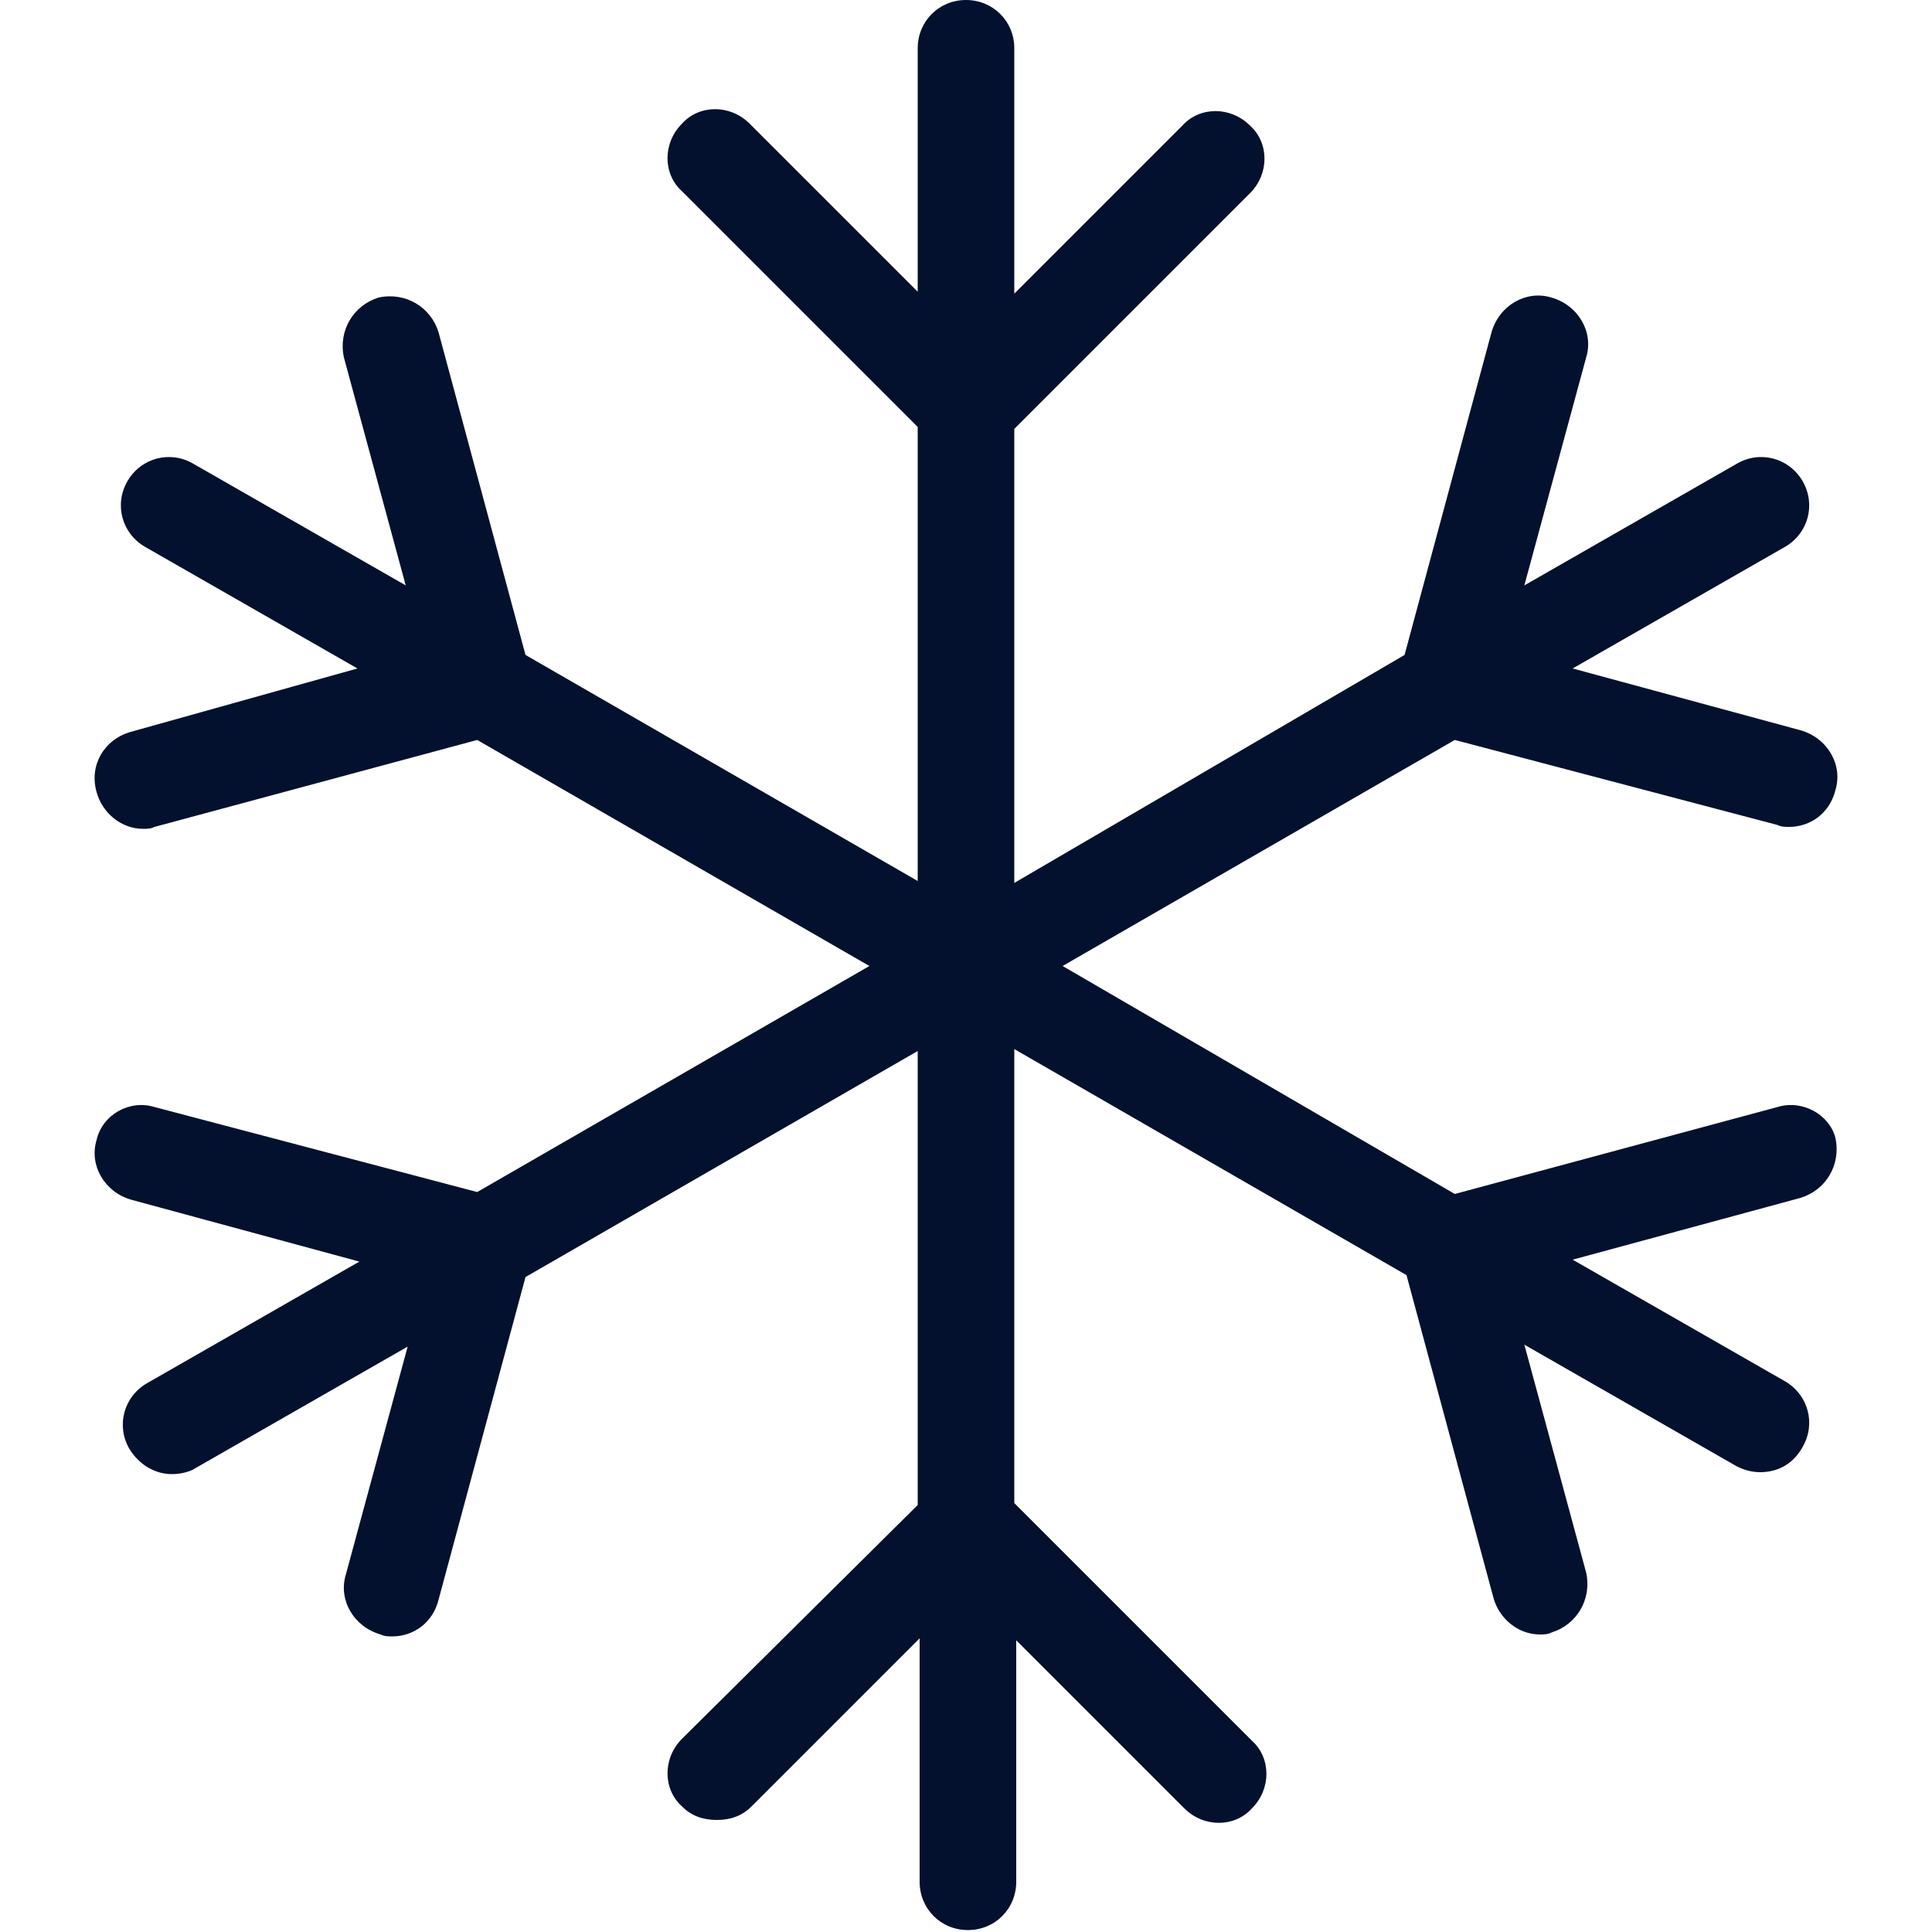 <?xml version="1.0" encoding="UTF-8"?> <svg xmlns="http://www.w3.org/2000/svg" xmlns:xlink="http://www.w3.org/1999/xlink" version="1.1" width="512" height="512" x="0" y="0" viewBox="0 0 100 100" style="enable-background:new 0 0 512 512" xml:space="preserve" class=""><g><path d="m92 57.3-16.7 4.5L55 50l20.3-11.7L92 42.7c.2.1.4.1.6.1 1.1 0 2.1-.7 2.4-1.9.4-1.3-.4-2.7-1.8-3.1l-11.8-3.2 11-6.3c1.2-.7 1.6-2.2.9-3.4s-2.2-1.6-3.4-.9l-11 6.3 3.2-11.8c.4-1.3-.4-2.7-1.8-3.1-1.3-.4-2.7.4-3.1 1.8l-4.5 16.7-20.2 11.8V22.2L64.7 10c1-1 1-2.6 0-3.5-1-1-2.6-1-3.5 0l-8.7 8.7V2.5C52.5 1.1 51.4 0 50 0s-2.5 1.1-2.5 2.5v12.6l-8.7-8.7c-1-1-2.6-1-3.5 0-1 1-1 2.6 0 3.5l12.2 12.2v23.5L27.2 33.9l-4.5-16.7c-.4-1.3-1.7-2.1-3.1-1.8-1.3.4-2.1 1.7-1.8 3.1L21 30.3 10 24c-1.2-.7-2.7-.3-3.4.9s-.3 2.7.9 3.4l11 6.3-11.8 3.3c-1.3.4-2.1 1.7-1.7 3.1.3 1.1 1.3 1.9 2.4 1.9.2 0 .4 0 .6-.1l16.7-4.5L45 50 24.7 61.7 8 57.3c-1.3-.4-2.7.4-3 1.7-.4 1.3.4 2.7 1.8 3.1l11.8 3.2-11 6.3c-1.2.7-1.6 2.2-.9 3.4.5.8 1.3 1.3 2.2 1.3.4 0 .9-.1 1.2-.3l11-6.3-3.2 11.8c-.4 1.3.4 2.7 1.8 3.1.2.1.4.1.6.1 1.1 0 2.1-.7 2.4-1.9l4.5-16.7 20.3-11.7v23.5L35.3 90c-1 1-1 2.6 0 3.5.5.5 1.1.7 1.8.7s1.3-.2 1.8-.7l8.7-8.7v12.6c0 1.4 1.1 2.5 2.5 2.5s2.5-1.1 2.5-2.5V84.9l8.7 8.7c1 1 2.6 1 3.5 0 1-1 1-2.6 0-3.5L52.5 77.8V54.3L72.8 66l4.5 16.7c.3 1.1 1.3 1.9 2.4 1.9.2 0 .4 0 .6-.1 1.3-.4 2.1-1.7 1.8-3.1l-3.2-11.8 11 6.3c.4.2.8.3 1.2.3.9 0 1.7-.4 2.2-1.3.7-1.2.3-2.7-.9-3.4l-11-6.3L93.2 62c1.3-.4 2.1-1.7 1.8-3.1-.3-1.2-1.7-2-3-1.6z" fill="#03112e" opacity="1" data-original="#000000" class=""></path></g></svg> 